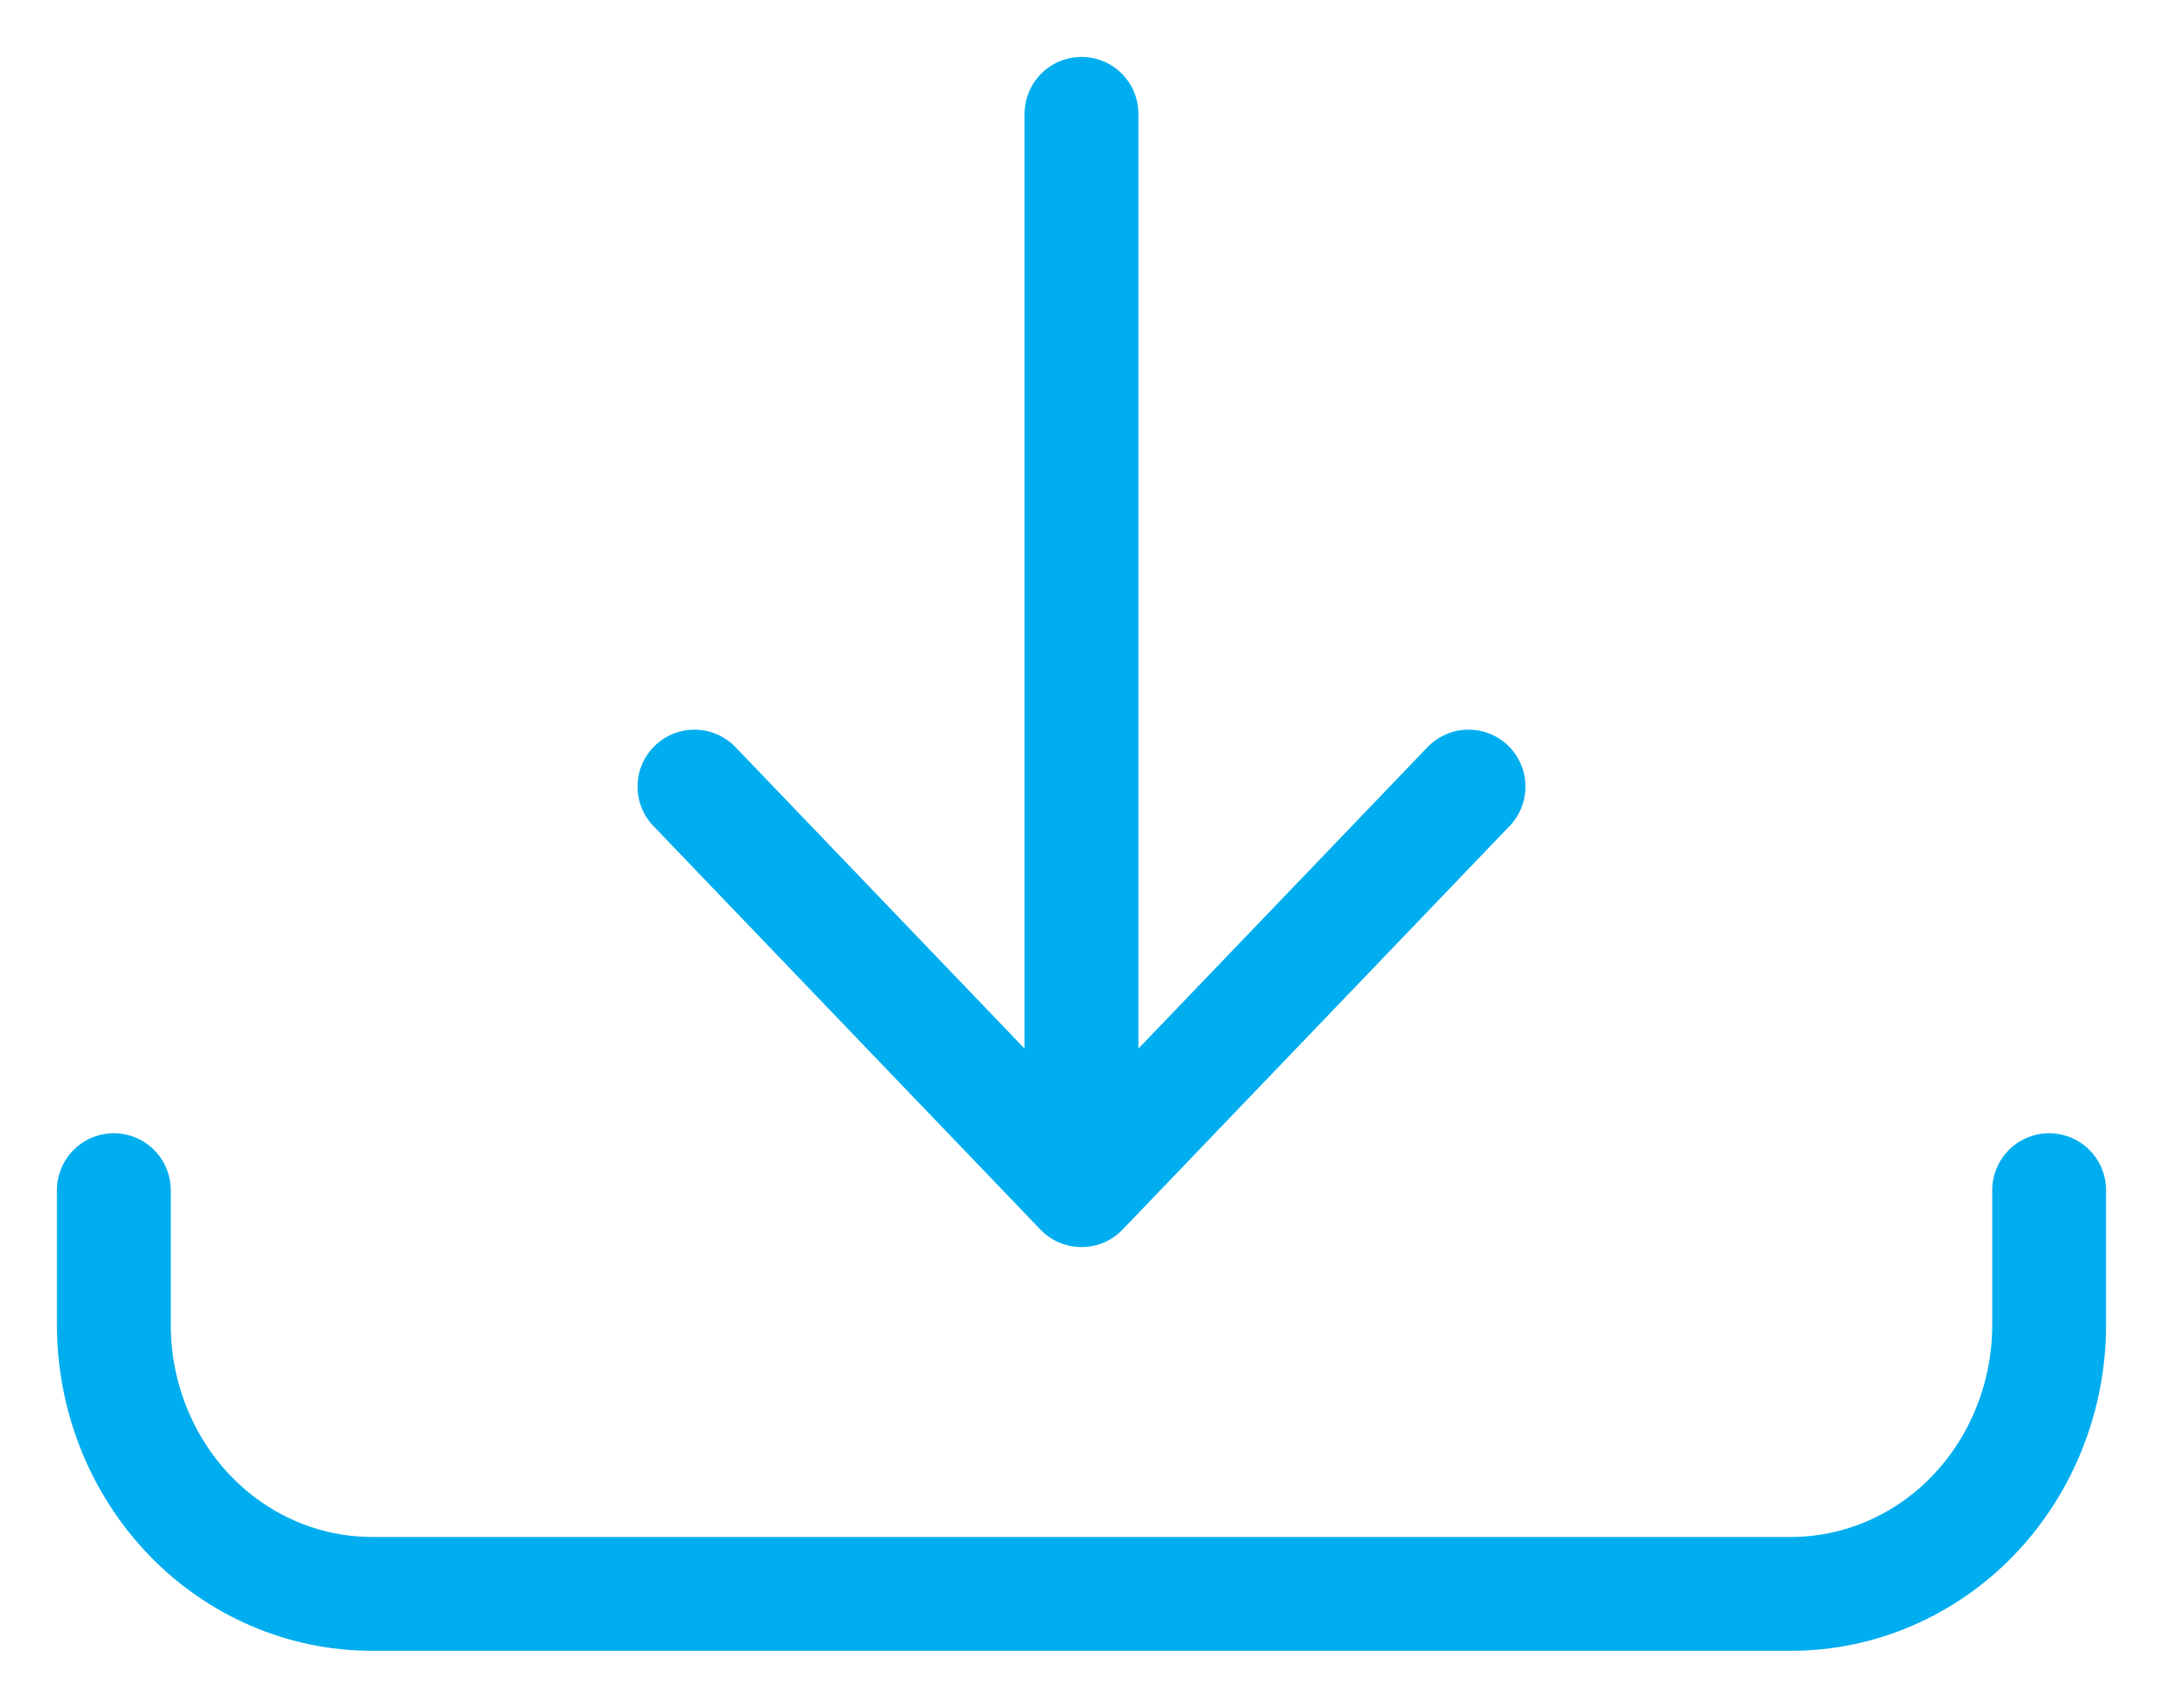 <?xml version="1.0" encoding="utf-8"?>
<svg xmlns="http://www.w3.org/2000/svg" fill="none" height="100%" overflow="visible" preserveAspectRatio="none" style="display: block;" viewBox="0 0 19 15" width="100%">
<path d="M9.5 1V10.454M9.5 10.454L6.1 6.909M9.5 10.454L12.9 6.909M18 10.454V11.636C18 12.263 17.761 12.864 17.336 13.308C16.911 13.751 16.334 14 15.733 14H3.267C2.666 14 2.089 13.751 1.664 13.308C1.239 12.864 1 12.263 1 11.636V10.454" id="Vector" stroke="#00AEEF" stroke-linecap="round" stroke-linejoin="round"/>
</svg>